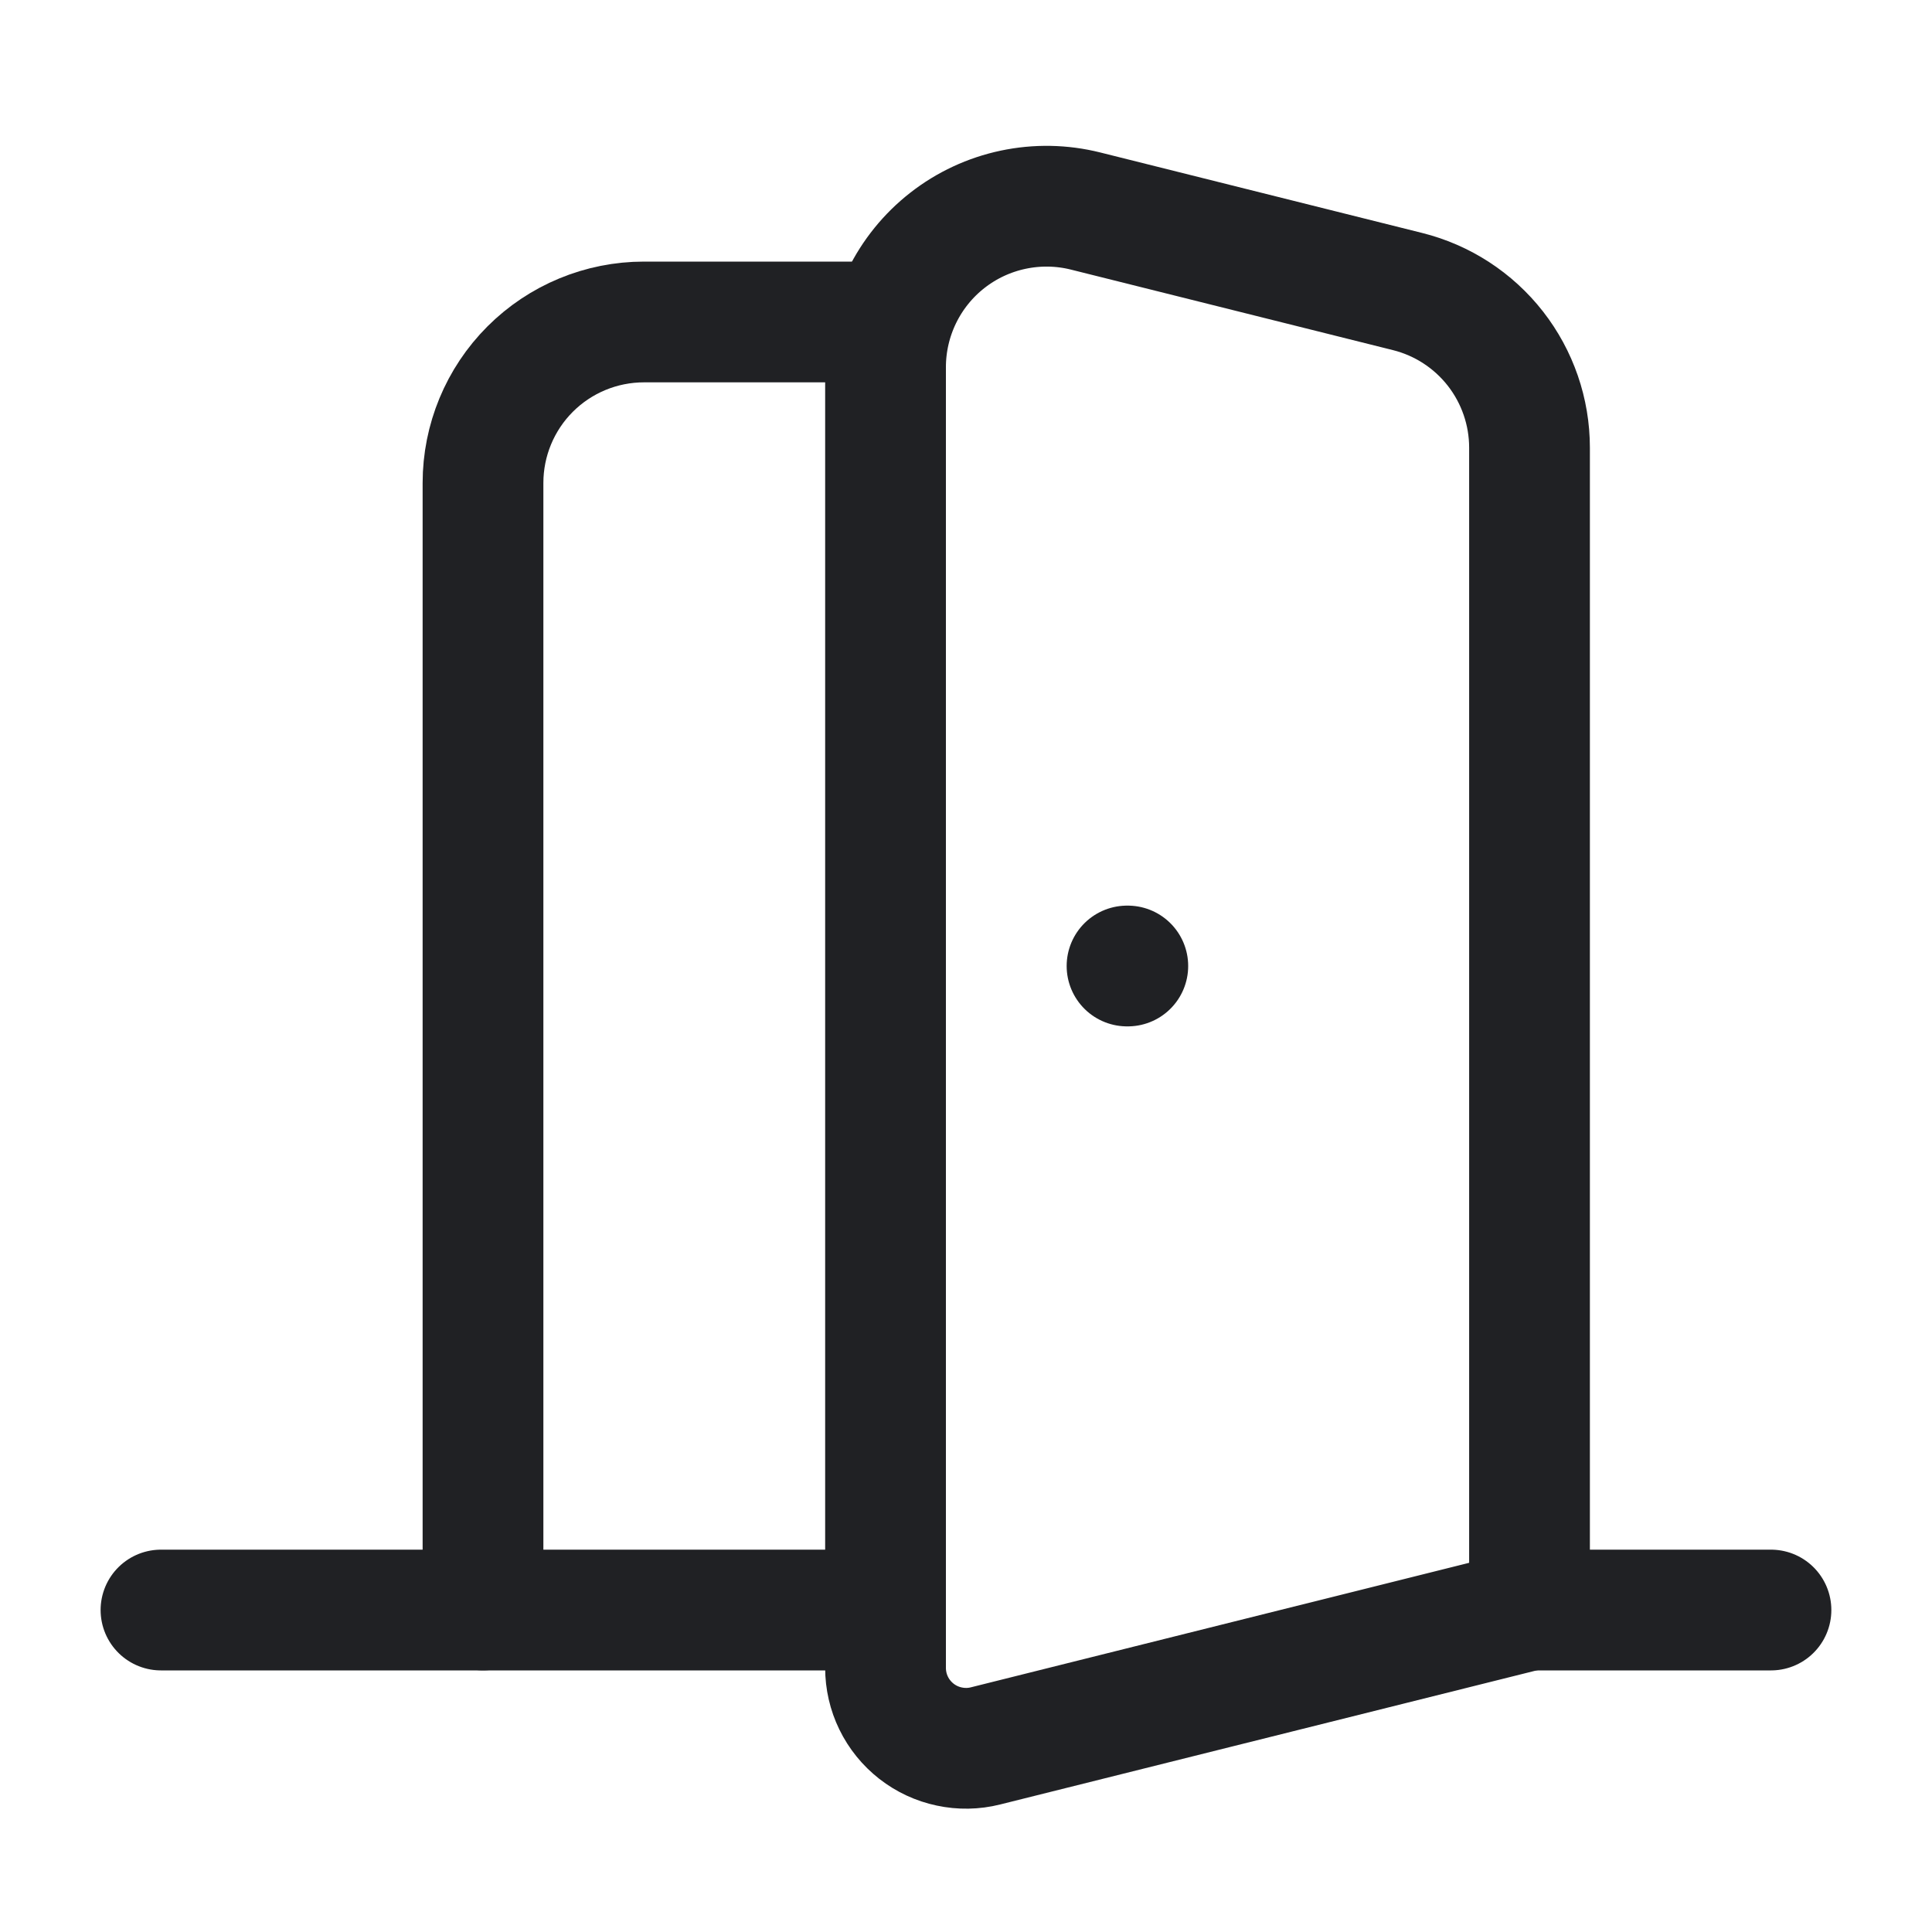 <svg width="40" height="40" viewBox="0 0 40 40" fill="none" xmlns="http://www.w3.org/2000/svg">
<path d="M18.334 33.334H3.333" stroke="#202124" stroke-width="2.5" stroke-linecap="round" stroke-linejoin="round"/>
<path d="M18.334 7.602V34.531C18.334 34.784 18.391 35.034 18.502 35.261C18.613 35.489 18.775 35.688 18.974 35.844C19.174 36 19.406 36.108 19.654 36.16C19.901 36.213 20.158 36.209 20.404 36.147L31.667 33.332V9.269C31.667 8.526 31.418 7.804 30.961 7.218C30.503 6.632 29.863 6.216 29.142 6.036L22.475 4.369C21.984 4.246 21.471 4.237 20.976 4.342C20.48 4.447 20.015 4.663 19.616 4.975C19.217 5.286 18.894 5.685 18.672 6.14C18.45 6.595 18.334 7.096 18.334 7.602Z" stroke="#202124" stroke-width="2.5" stroke-linecap="round" stroke-linejoin="round"/>
<path d="M18.333 6.666H13.333C12.449 6.666 11.601 7.017 10.976 7.642C10.351 8.267 10 9.115 10 9.999V33.333" stroke="#202124" stroke-width="2.5" stroke-linecap="round" stroke-linejoin="round"/>
<path d="M23.334 20H23.35" stroke="#202124" stroke-width="2.5" stroke-linecap="round" stroke-linejoin="round"/>
<path d="M36.666 33.334H31.666" stroke="#202124" stroke-width="2.5" stroke-linecap="round" stroke-linejoin="round"/>
</svg>

